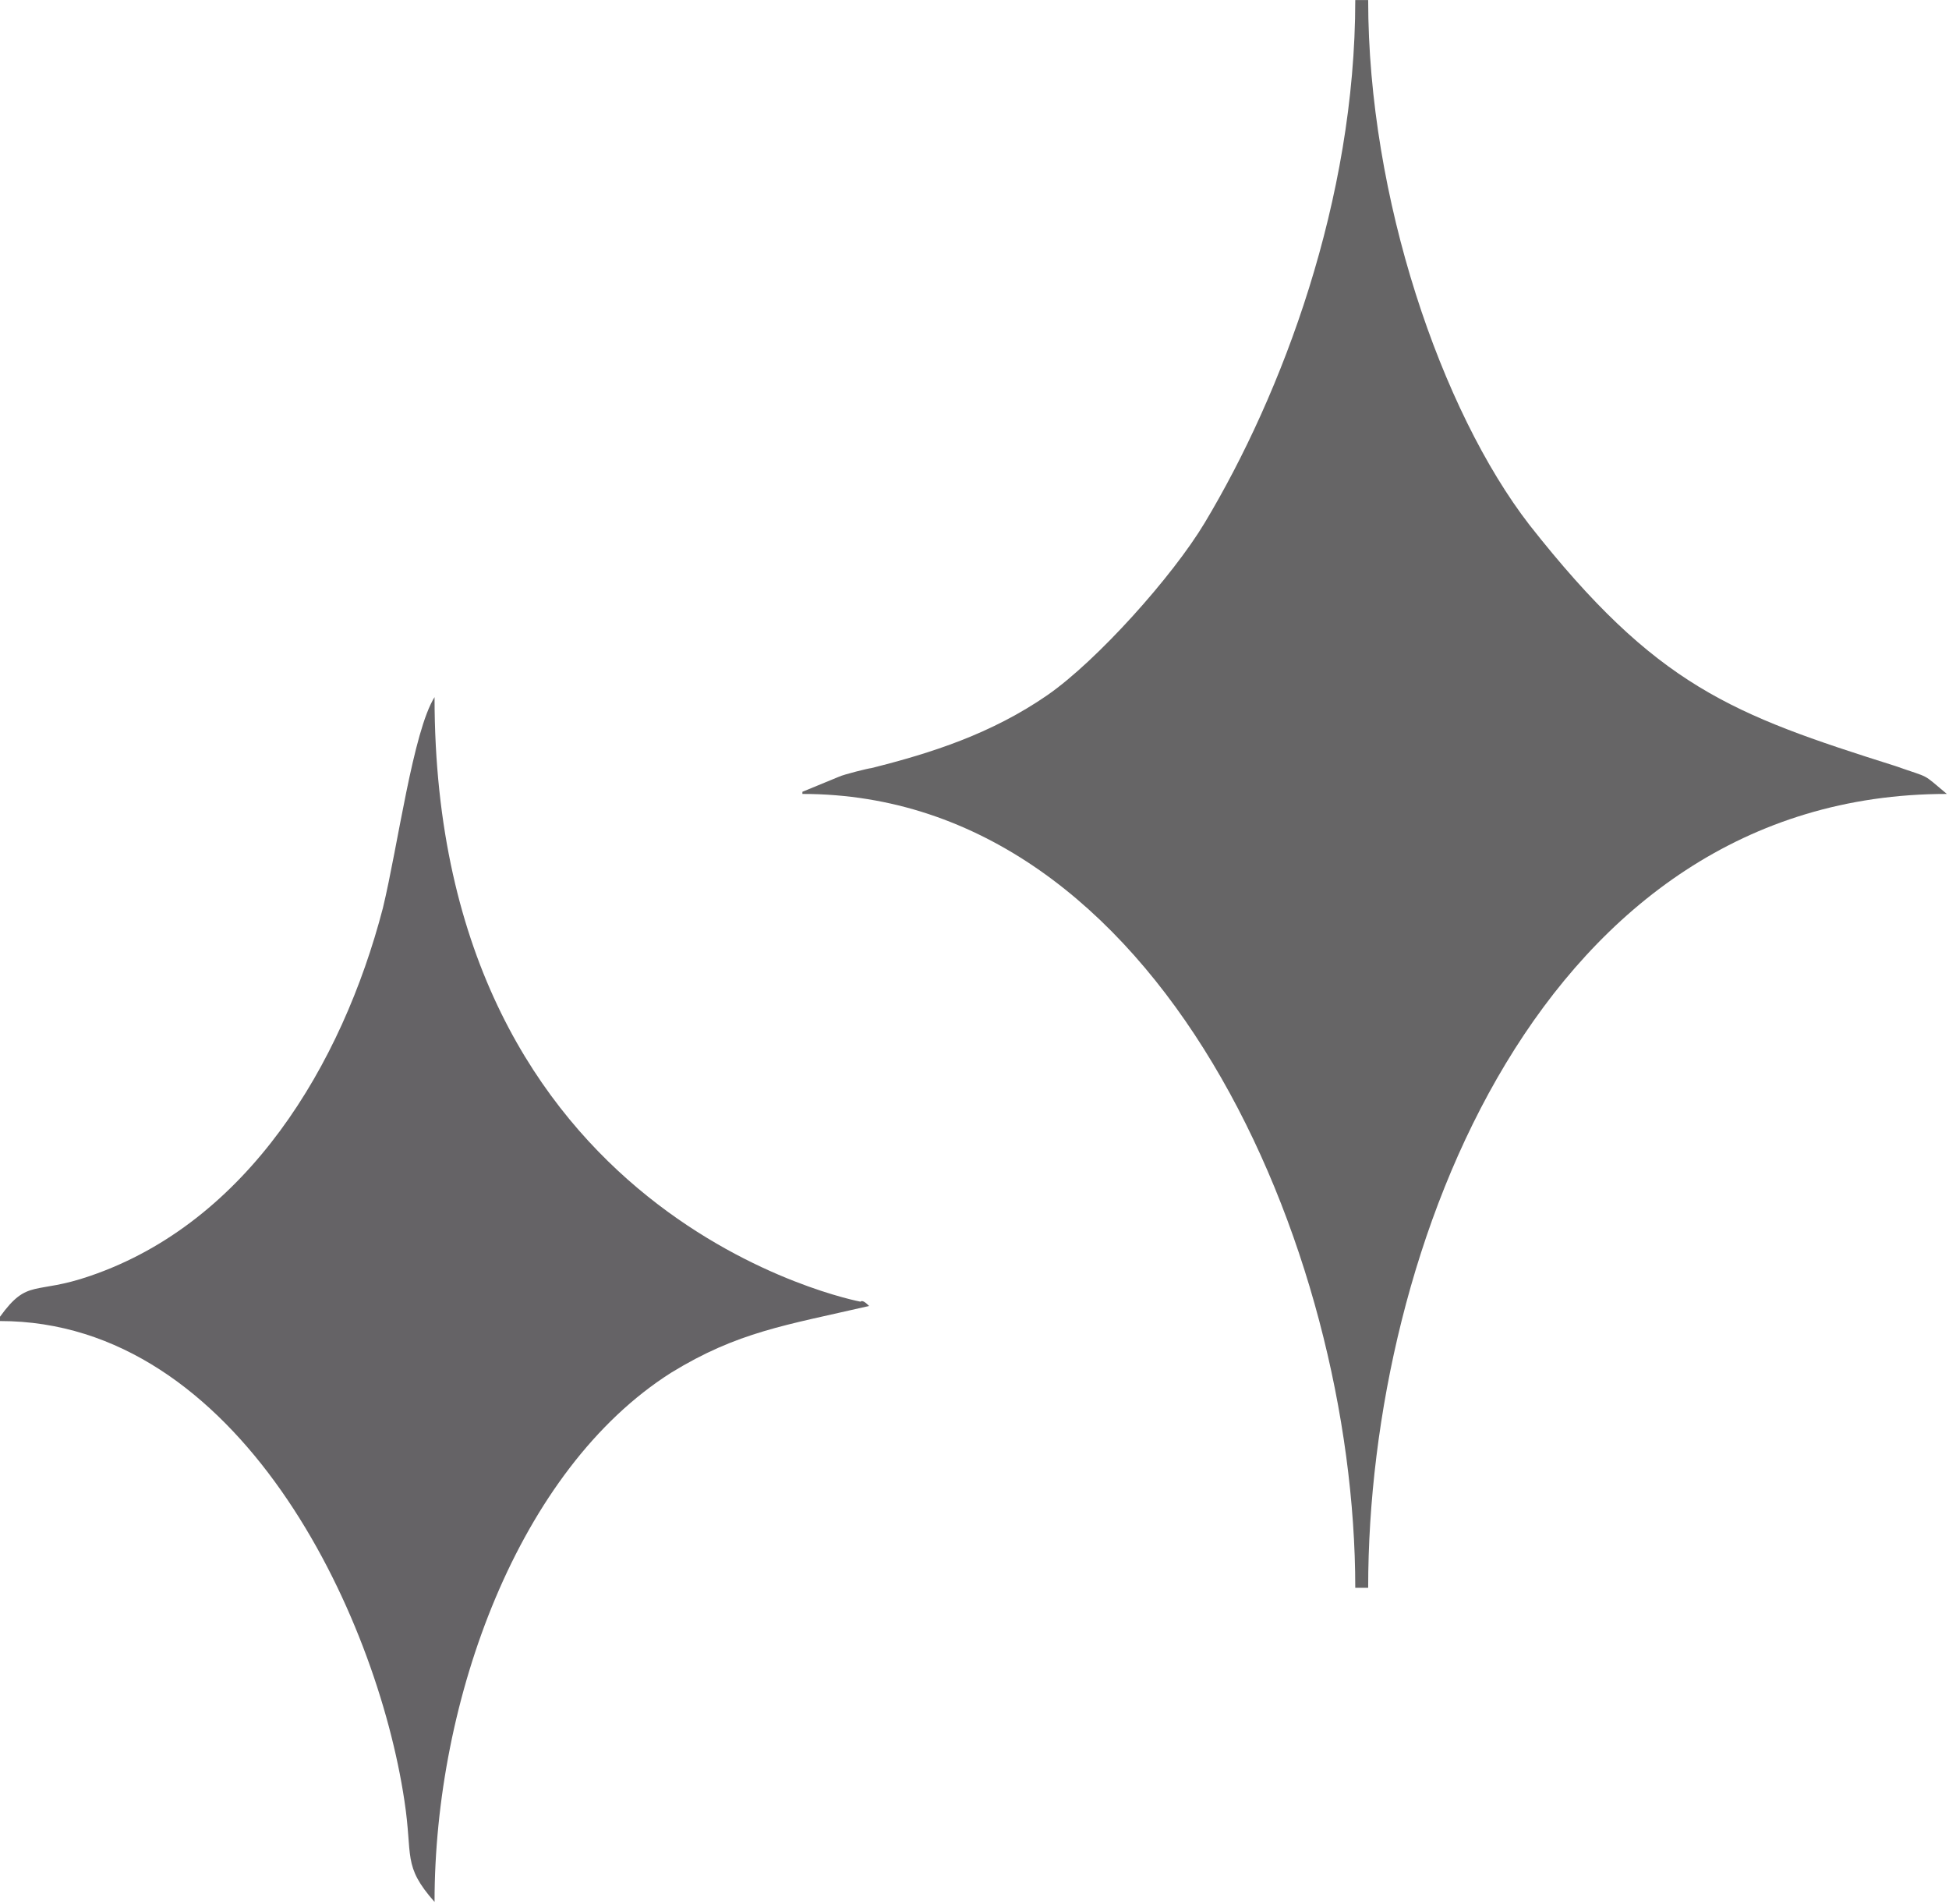 <?xml version="1.0" encoding="UTF-8"?>
<!DOCTYPE svg PUBLIC "-//W3C//DTD SVG 1.1//EN" "http://www.w3.org/Graphics/SVG/1.1/DTD/svg11.dtd">
<!-- Creator: CorelDRAW Standard 2024 -->
<svg xmlns="http://www.w3.org/2000/svg" xml:space="preserve" width="7.046mm" height="6.883mm" version="1.1" style="shape-rendering:geometricPrecision; text-rendering:geometricPrecision; image-rendering:optimizeQuality; fill-rule:evenodd; clip-rule:evenodd"
viewBox="0 0 9.06 8.85"
 xmlns:xlink="http://www.w3.org/1999/xlink"
 xmlns:xodm="http://www.corel.com/coreldraw/odm/2003">
 <defs>
  <style type="text/css">
   <![CDATA[
    .fil1 {fill:#656366}
    .fil0 {fill:#666566}
   ]]>
  </style>
 </defs>
 <g id="Capa_x0020_1">
  <path class="fil0" d="M3.73 3.69c1.66,0 2.57,2.11 2.57,3.69l0.06 0c0,-1.58 0.81,-3.69 2.69,-3.69 -0.12,-0.1 -0.07,-0.07 -0.24,-0.13 -0.76,-0.24 -1.11,-0.37 -1.7,-1.12 -0.41,-0.53 -0.75,-1.52 -0.75,-2.44l-0.06 0c0,0.93 -0.34,1.83 -0.7,2.43 -0.15,0.25 -0.5,0.64 -0.73,0.8 -0.26,0.18 -0.54,0.27 -0.82,0.34 -0.01,0 -0.13,0.03 -0.15,0.04l-0.17 0.07z"/>
  <path class="fil1" d="M-0 6.14c1.11,0 1.75,1.36 1.88,2.23 0.04,0.26 -0.01,0.3 0.14,0.47 0,-0.94 0.39,-2.01 1.1,-2.46 0.31,-0.19 0.53,-0.22 0.92,-0.31 -0.01,-0.01 -0.03,-0.03 -0.04,-0.02 -0,0 -1.98,-0.37 -1.98,-2.81 -0.1,0.16 -0.17,0.69 -0.24,0.98 -0.19,0.73 -0.63,1.46 -1.36,1.71 -0.26,0.09 -0.29,0.01 -0.42,0.19z"/>
 </g>
</svg>
